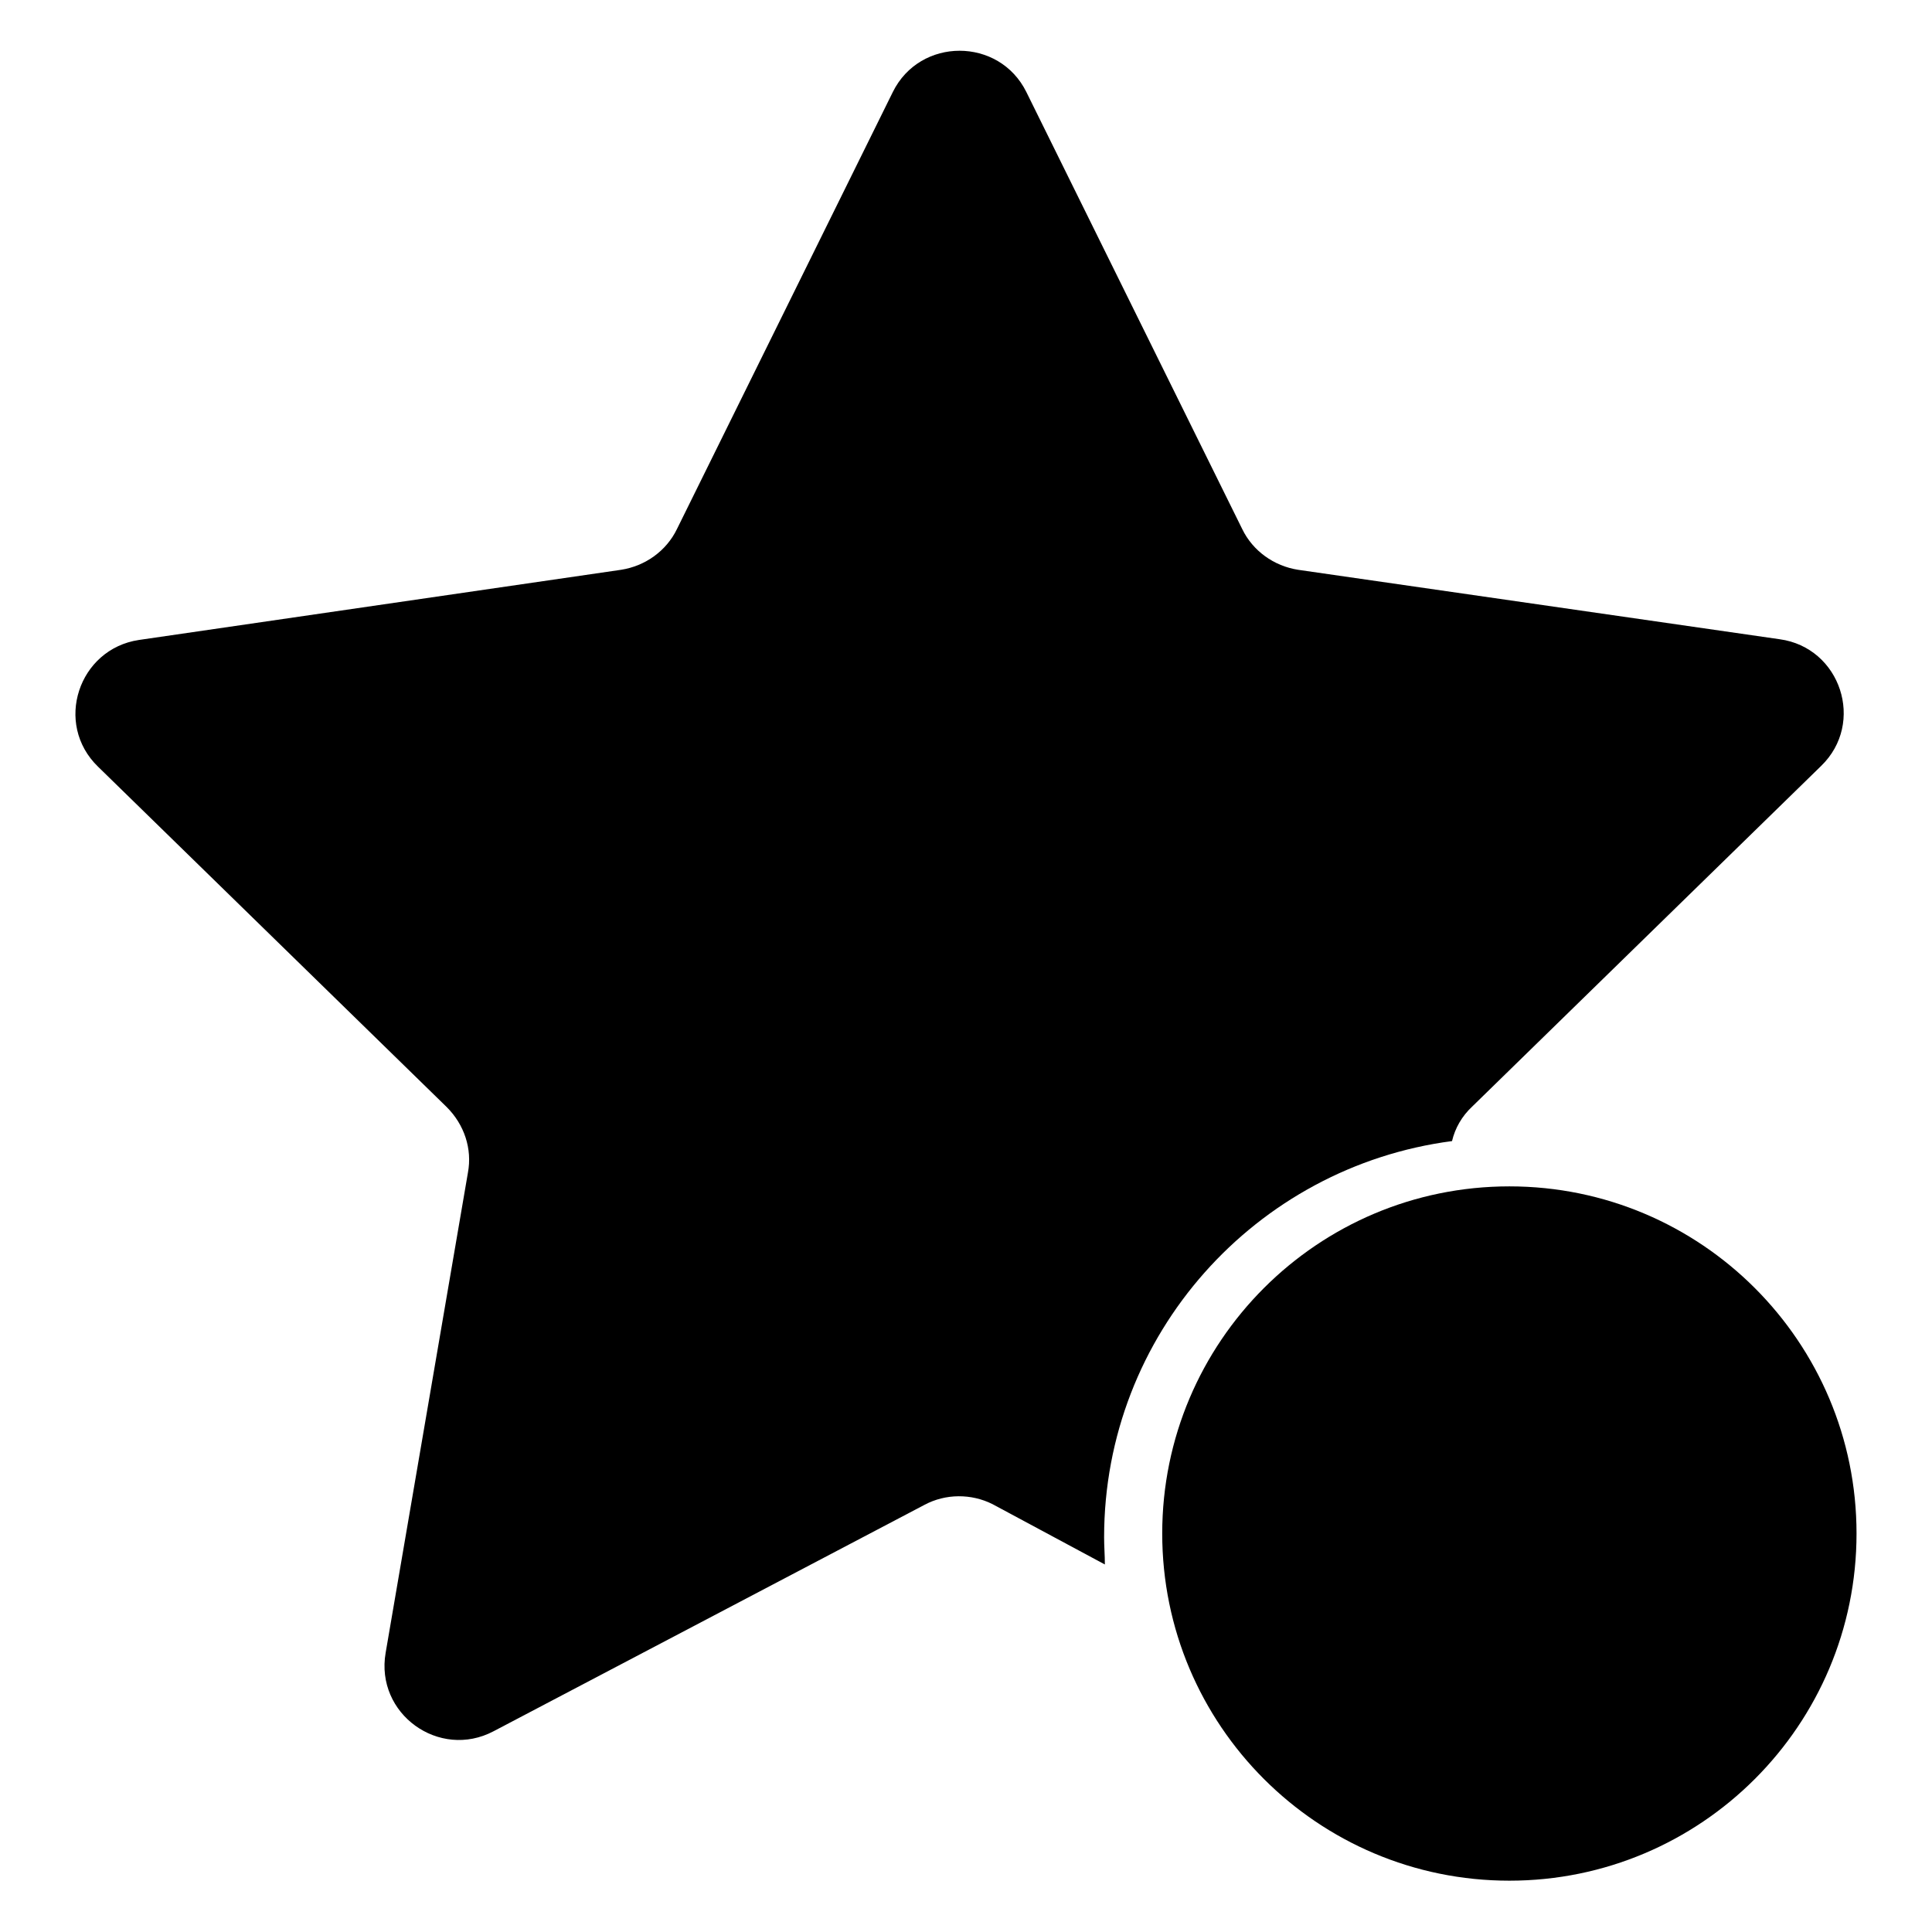 <?xml version="1.0" encoding="utf-8"?>
<!-- Svg Vector Icons : http://www.onlinewebfonts.com/icon -->
<!DOCTYPE svg PUBLIC "-//W3C//DTD SVG 1.1//EN" "http://www.w3.org/Graphics/SVG/1.1/DTD/svg11.dtd">
<svg version="1.1" xmlns="http://www.w3.org/2000/svg" xmlns:xlink="http://www.w3.org/1999/xlink" x="0px" y="0px" viewBox="0 0 256 256" enable-background="new 0 0 256 256" xml:space="preserve">
<g> <path fill="#000000" d="M154,203.2c0,25.4,20.6,46,46,46c25.4,0,46-20.6,46-46c0-25.4-20.6-46-46-46 C174.6,157.2,154,177.8,154,203.2z"/> <path fill="#000000" d="M229,183c-3.9-3.9-10.2-3.9-14.1,0l-23.4,23.4l-6.4-6.4c-3.9-3.9-10.2-3.9-14.1,0c-3.9,3.9-3.9,10.2,0,14.1 l13.5,13.5c3.9,3.9,10.2,3.9,14.1,0l0.4-0.4l0.2-0.2l29.8-29.8C232.9,193.2,232.9,186.9,229,183z"/> <path fill="#000000" d="M146.3,203.7c0-26.9,20.1-49.1,46.1-52.5c0.4-1.7,1.3-3.3,2.7-4.6l46.2-45.1c5.9-5.7,2.6-15.7-5.5-16.8 L172,75.5c-3.2-0.5-6-2.5-7.4-5.4L136,12.2c-3.6-7.3-14.1-7.3-17.7,0L89.7,70.1c-1.4,2.9-4.2,4.9-7.4,5.4l-63.9,9.3 C10.4,86,7.1,95.9,13,101.6l46.2,45.1c2.3,2.3,3.4,5.5,2.8,8.7L51.1,219c-1.4,8.1,7.1,14.2,14.3,10.4l57.1-30 c2.8-1.5,6.2-1.5,9-0.1l14.9,8C146.4,206.1,146.3,204.9,146.3,203.7L146.3,203.7z"/></g>
</svg>